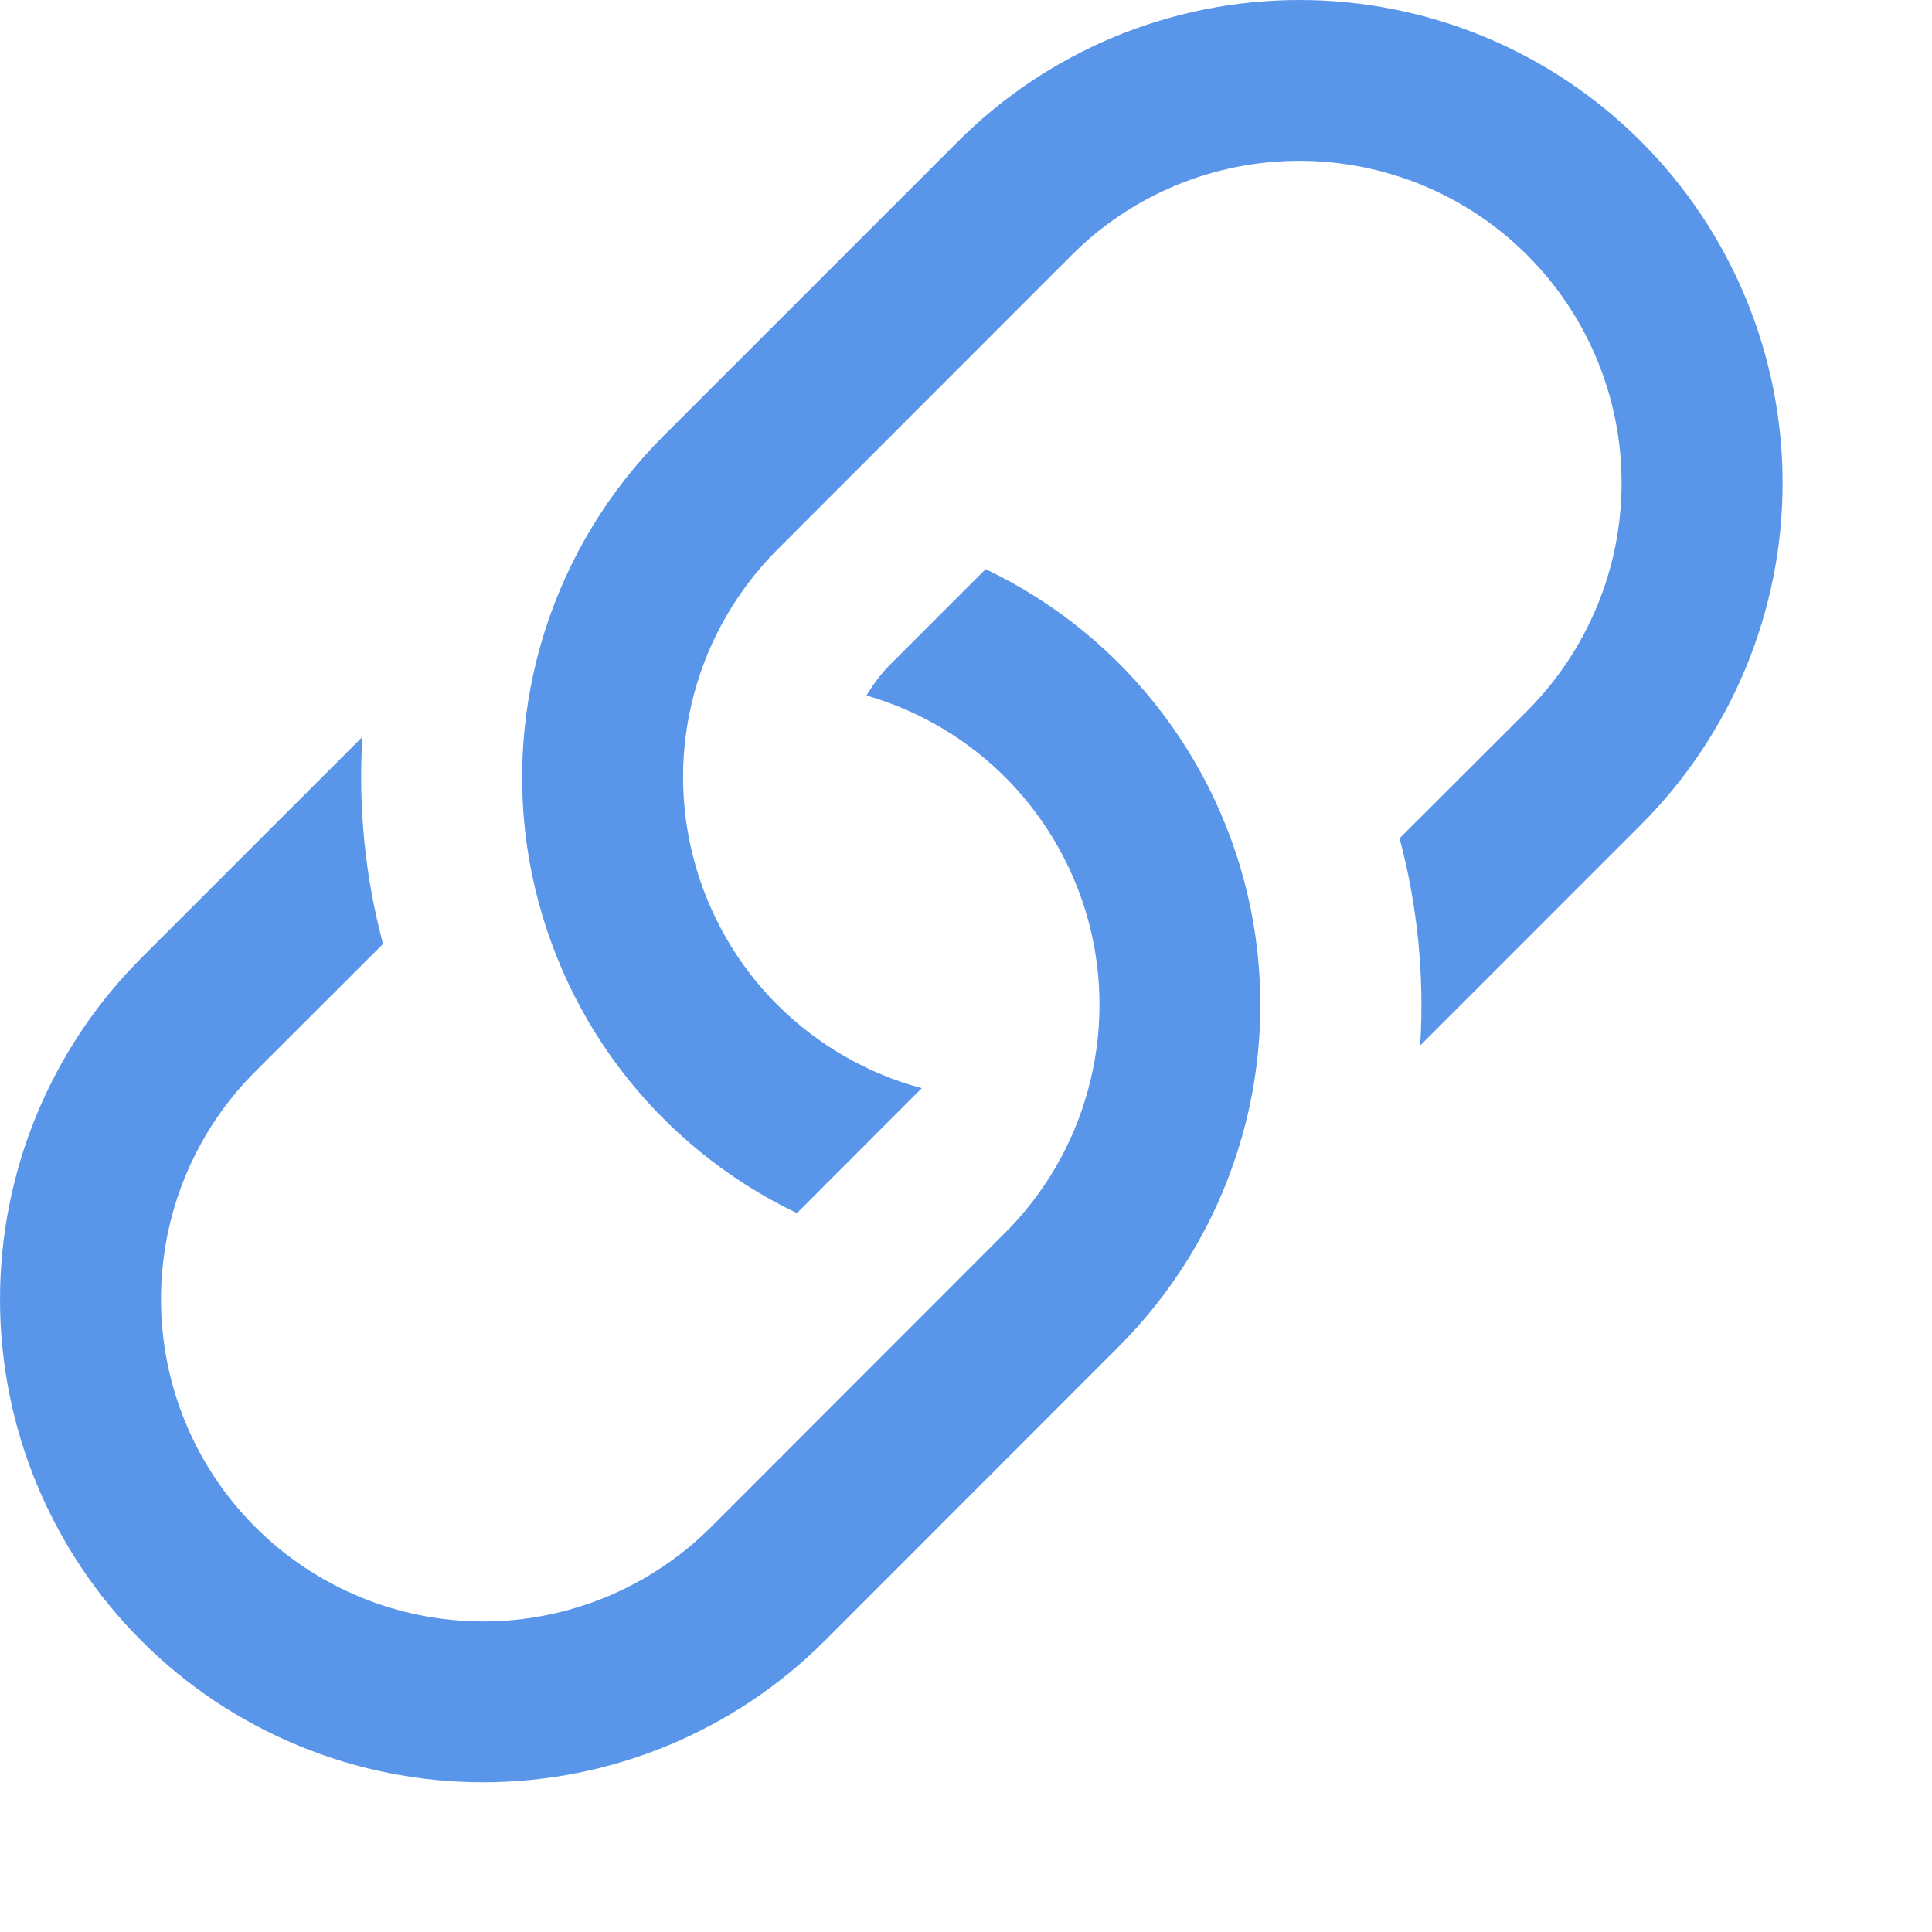 <svg width="12" height="12" viewBox="0 0 12 12" fill="none" xmlns="http://www.w3.org/2000/svg">
<path d="M2.251 4.577L0.879 5.949C0.316 6.511 0 7.275 0 8.07C0 8.866 0.316 9.629 0.879 10.192C1.441 10.754 2.205 11.07 3 11.07C3.796 11.07 4.559 10.754 5.122 10.192L6.95 8.363C7.289 8.023 7.542 7.608 7.687 7.15C7.833 6.693 7.866 6.207 7.785 5.734C7.704 5.262 7.511 4.815 7.221 4.432C6.932 4.049 6.555 3.742 6.122 3.535L5.536 4.121C5.476 4.18 5.425 4.247 5.382 4.32C5.716 4.416 6.02 4.598 6.263 4.847C6.505 5.097 6.679 5.405 6.766 5.742C6.853 6.079 6.85 6.433 6.758 6.769C6.667 7.105 6.489 7.411 6.243 7.657L4.416 9.485C4.04 9.86 3.531 10.071 3.001 10.071C2.47 10.071 1.961 9.86 1.586 9.485C1.21 9.109 1 8.6 1 8.07C1 7.539 1.21 7.03 1.586 6.655L2.379 5.863C2.267 5.443 2.224 5.009 2.251 4.576V4.577Z" fill="#5996EA"/>
<path d="M4.122 2.707C3.782 3.046 3.53 3.462 3.384 3.919C3.239 4.377 3.205 4.862 3.286 5.335C3.368 5.808 3.561 6.255 3.85 6.637C4.14 7.02 4.517 7.328 4.95 7.535L5.725 6.759C5.386 6.668 5.077 6.489 4.828 6.241C4.58 5.993 4.402 5.683 4.311 5.344C4.22 5.005 4.22 4.648 4.311 4.309C4.402 3.97 4.581 3.661 4.829 3.413L6.656 1.585C7.031 1.209 7.54 0.999 8.071 0.999C8.601 0.999 9.11 1.209 9.486 1.585C9.861 1.96 10.072 2.469 10.072 3C10.072 3.53 9.861 4.039 9.486 4.415L8.693 5.207C8.805 5.627 8.848 6.062 8.821 6.494L10.193 5.122C10.755 4.559 11.072 3.796 11.072 3C11.072 2.205 10.755 1.441 10.193 0.879C9.63 0.316 8.867 0 8.071 0C7.276 0 6.512 0.316 5.95 0.879L4.122 2.707Z" fill="#5996EA"/>
</svg>
